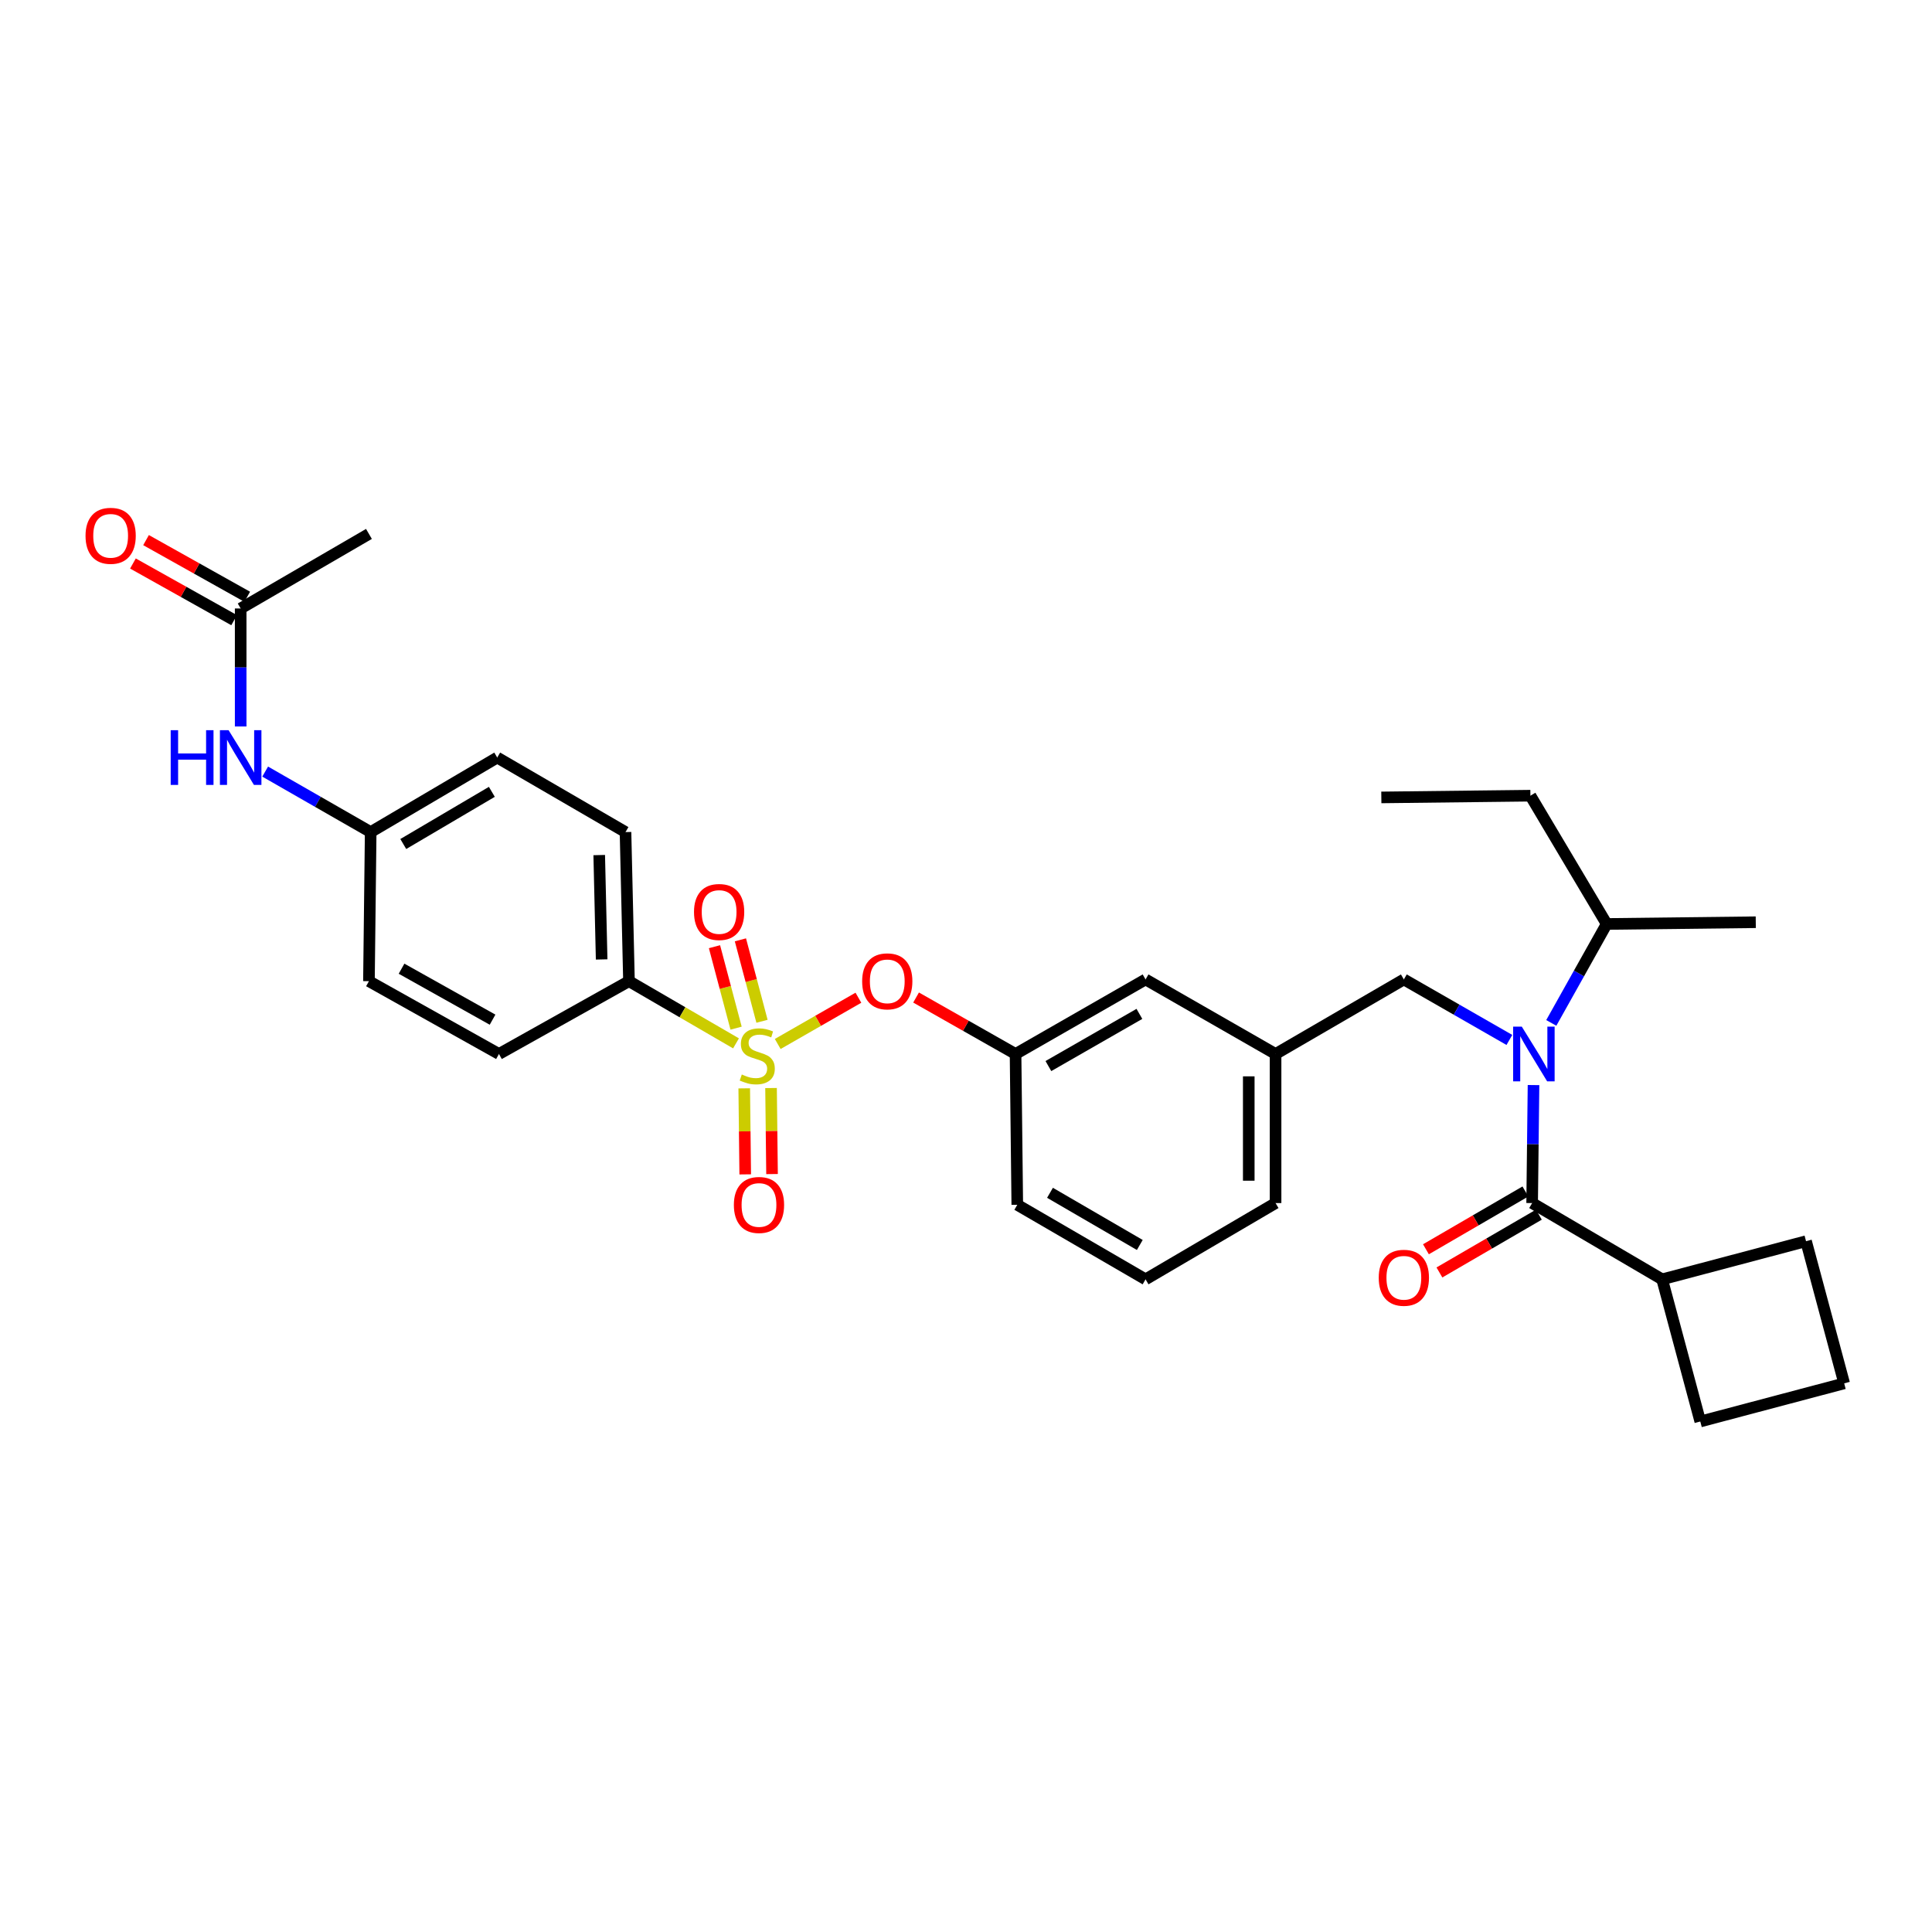 <?xml version='1.0' encoding='iso-8859-1'?>
<svg version='1.1' baseProfile='full'
              xmlns='http://www.w3.org/2000/svg'
                      xmlns:rdkit='http://www.rdkit.org/xml'
                      xmlns:xlink='http://www.w3.org/1999/xlink'
                  xml:space='preserve'
width='1000px' height='1000px' viewBox='0 0 1000 1000'>
<!-- END OF HEADER -->
<rect style='opacity:1.0;fill:#FFFFFF;stroke:none' width='1000' height='1000' x='0' y='0'> </rect>
<path class='bond-0' d='M 789.545,616.704 L 763.806,631.661' style='fill:none;fill-rule:evenodd;stroke:#000000;stroke-width:6px;stroke-linecap:butt;stroke-linejoin:miter;stroke-opacity:1' />
<path class='bond-0' d='M 763.806,631.661 L 738.067,646.619' style='fill:none;fill-rule:evenodd;stroke:#FF0000;stroke-width:6px;stroke-linecap:butt;stroke-linejoin:miter;stroke-opacity:1' />
<path class='bond-0' d='M 796.519,628.704 L 770.78,643.662' style='fill:none;fill-rule:evenodd;stroke:#000000;stroke-width:6px;stroke-linecap:butt;stroke-linejoin:miter;stroke-opacity:1' />
<path class='bond-0' d='M 770.78,643.662 L 745.04,658.62' style='fill:none;fill-rule:evenodd;stroke:#FF0000;stroke-width:6px;stroke-linecap:butt;stroke-linejoin:miter;stroke-opacity:1' />
<path class='bond-1' d='M 793.032,622.704 L 860.326,662.184' style='fill:none;fill-rule:evenodd;stroke:#000000;stroke-width:6px;stroke-linecap:butt;stroke-linejoin:miter;stroke-opacity:1' />
<path class='bond-2' d='M 793.032,622.704 L 793.389,592.167' style='fill:none;fill-rule:evenodd;stroke:#000000;stroke-width:6px;stroke-linecap:butt;stroke-linejoin:miter;stroke-opacity:1' />
<path class='bond-2' d='M 793.389,592.167 L 793.746,561.63' style='fill:none;fill-rule:evenodd;stroke:#0000FF;stroke-width:6px;stroke-linecap:butt;stroke-linejoin:miter;stroke-opacity:1' />
<path class='bond-3' d='M 726.633,506.955 L 660.235,545.541' style='fill:none;fill-rule:evenodd;stroke:#000000;stroke-width:6px;stroke-linecap:butt;stroke-linejoin:miter;stroke-opacity:1' />
<path class='bond-4' d='M 726.633,506.955 L 753.944,522.613' style='fill:none;fill-rule:evenodd;stroke:#000000;stroke-width:6px;stroke-linecap:butt;stroke-linejoin:miter;stroke-opacity:1' />
<path class='bond-4' d='M 753.944,522.613 L 781.255,538.271' style='fill:none;fill-rule:evenodd;stroke:#0000FF;stroke-width:6px;stroke-linecap:butt;stroke-linejoin:miter;stroke-opacity:1' />
<path class='bond-5' d='M 802.944,529.453 L 817.281,503.85' style='fill:none;fill-rule:evenodd;stroke:#0000FF;stroke-width:6px;stroke-linecap:butt;stroke-linejoin:miter;stroke-opacity:1' />
<path class='bond-5' d='M 817.281,503.85 L 831.618,478.247' style='fill:none;fill-rule:evenodd;stroke:#000000;stroke-width:6px;stroke-linecap:butt;stroke-linejoin:miter;stroke-opacity:1' />
<path class='bond-6' d='M 860.326,662.184 L 880.066,735.762' style='fill:none;fill-rule:evenodd;stroke:#000000;stroke-width:6px;stroke-linecap:butt;stroke-linejoin:miter;stroke-opacity:1' />
<path class='bond-7' d='M 860.326,662.184 L 934.805,642.444' style='fill:none;fill-rule:evenodd;stroke:#000000;stroke-width:6px;stroke-linecap:butt;stroke-linejoin:miter;stroke-opacity:1' />
<path class='bond-8' d='M 831.618,478.247 L 792.138,411.849' style='fill:none;fill-rule:evenodd;stroke:#000000;stroke-width:6px;stroke-linecap:butt;stroke-linejoin:miter;stroke-opacity:1' />
<path class='bond-9' d='M 831.618,478.247 L 908.781,477.345' style='fill:none;fill-rule:evenodd;stroke:#000000;stroke-width:6px;stroke-linecap:butt;stroke-linejoin:miter;stroke-opacity:1' />
<path class='bond-10' d='M 792.138,411.849 L 714.975,412.743' style='fill:none;fill-rule:evenodd;stroke:#000000;stroke-width:6px;stroke-linecap:butt;stroke-linejoin:miter;stroke-opacity:1' />
<path class='bond-11' d='M 660.235,622.704 L 660.235,545.541' style='fill:none;fill-rule:evenodd;stroke:#000000;stroke-width:6px;stroke-linecap:butt;stroke-linejoin:miter;stroke-opacity:1' />
<path class='bond-11' d='M 646.355,611.13 L 646.355,557.115' style='fill:none;fill-rule:evenodd;stroke:#000000;stroke-width:6px;stroke-linecap:butt;stroke-linejoin:miter;stroke-opacity:1' />
<path class='bond-12' d='M 660.235,622.704 L 592.941,662.184' style='fill:none;fill-rule:evenodd;stroke:#000000;stroke-width:6px;stroke-linecap:butt;stroke-linejoin:miter;stroke-opacity:1' />
<path class='bond-13' d='M 660.235,545.541 L 592.941,506.955' style='fill:none;fill-rule:evenodd;stroke:#000000;stroke-width:6px;stroke-linecap:butt;stroke-linejoin:miter;stroke-opacity:1' />
<path class='bond-14' d='M 592.941,506.955 L 525.648,545.541' style='fill:none;fill-rule:evenodd;stroke:#000000;stroke-width:6px;stroke-linecap:butt;stroke-linejoin:miter;stroke-opacity:1' />
<path class='bond-14' d='M 589.751,524.784 L 542.646,551.794' style='fill:none;fill-rule:evenodd;stroke:#000000;stroke-width:6px;stroke-linecap:butt;stroke-linejoin:miter;stroke-opacity:1' />
<path class='bond-15' d='M 525.648,545.541 L 526.543,623.606' style='fill:none;fill-rule:evenodd;stroke:#000000;stroke-width:6px;stroke-linecap:butt;stroke-linejoin:miter;stroke-opacity:1' />
<path class='bond-16' d='M 525.648,545.541 L 499.903,530.93' style='fill:none;fill-rule:evenodd;stroke:#000000;stroke-width:6px;stroke-linecap:butt;stroke-linejoin:miter;stroke-opacity:1' />
<path class='bond-16' d='M 499.903,530.93 L 474.158,516.319' style='fill:none;fill-rule:evenodd;stroke:#FF0000;stroke-width:6px;stroke-linecap:butt;stroke-linejoin:miter;stroke-opacity:1' />
<path class='bond-17' d='M 526.543,623.606 L 592.941,662.184' style='fill:none;fill-rule:evenodd;stroke:#000000;stroke-width:6px;stroke-linecap:butt;stroke-linejoin:miter;stroke-opacity:1' />
<path class='bond-17' d='M 543.475,617.392 L 589.954,644.396' style='fill:none;fill-rule:evenodd;stroke:#000000;stroke-width:6px;stroke-linecap:butt;stroke-linejoin:miter;stroke-opacity:1' />
<path class='bond-18' d='M 325.557,507.857 L 323.761,430.686' style='fill:none;fill-rule:evenodd;stroke:#000000;stroke-width:6px;stroke-linecap:butt;stroke-linejoin:miter;stroke-opacity:1' />
<path class='bond-18' d='M 311.412,496.605 L 310.154,442.585' style='fill:none;fill-rule:evenodd;stroke:#000000;stroke-width:6px;stroke-linecap:butt;stroke-linejoin:miter;stroke-opacity:1' />
<path class='bond-19' d='M 325.557,507.857 L 258.264,545.541' style='fill:none;fill-rule:evenodd;stroke:#000000;stroke-width:6px;stroke-linecap:butt;stroke-linejoin:miter;stroke-opacity:1' />
<path class='bond-20' d='M 325.557,507.857 L 353.257,523.951' style='fill:none;fill-rule:evenodd;stroke:#000000;stroke-width:6px;stroke-linecap:butt;stroke-linejoin:miter;stroke-opacity:1' />
<path class='bond-20' d='M 353.257,523.951 L 380.956,540.044' style='fill:none;fill-rule:evenodd;stroke:#CCCC00;stroke-width:6px;stroke-linecap:butt;stroke-linejoin:miter;stroke-opacity:1' />
<path class='bond-21' d='M 124.572,314.945 L 124.572,345.482' style='fill:none;fill-rule:evenodd;stroke:#000000;stroke-width:6px;stroke-linecap:butt;stroke-linejoin:miter;stroke-opacity:1' />
<path class='bond-21' d='M 124.572,345.482 L 124.572,376.02' style='fill:none;fill-rule:evenodd;stroke:#0000FF;stroke-width:6px;stroke-linecap:butt;stroke-linejoin:miter;stroke-opacity:1' />
<path class='bond-22' d='M 127.963,308.89 L 101.776,294.225' style='fill:none;fill-rule:evenodd;stroke:#000000;stroke-width:6px;stroke-linecap:butt;stroke-linejoin:miter;stroke-opacity:1' />
<path class='bond-22' d='M 101.776,294.225 L 75.59,279.56' style='fill:none;fill-rule:evenodd;stroke:#FF0000;stroke-width:6px;stroke-linecap:butt;stroke-linejoin:miter;stroke-opacity:1' />
<path class='bond-22' d='M 121.181,321 L 94.995,306.335' style='fill:none;fill-rule:evenodd;stroke:#000000;stroke-width:6px;stroke-linecap:butt;stroke-linejoin:miter;stroke-opacity:1' />
<path class='bond-22' d='M 94.995,306.335 L 68.808,291.67' style='fill:none;fill-rule:evenodd;stroke:#FF0000;stroke-width:6px;stroke-linecap:butt;stroke-linejoin:miter;stroke-opacity:1' />
<path class='bond-23' d='M 124.572,314.945 L 190.963,276.36' style='fill:none;fill-rule:evenodd;stroke:#000000;stroke-width:6px;stroke-linecap:butt;stroke-linejoin:miter;stroke-opacity:1' />
<path class='bond-24' d='M 137.251,399.377 L 164.558,415.032' style='fill:none;fill-rule:evenodd;stroke:#0000FF;stroke-width:6px;stroke-linecap:butt;stroke-linejoin:miter;stroke-opacity:1' />
<path class='bond-24' d='M 164.558,415.032 L 191.865,430.686' style='fill:none;fill-rule:evenodd;stroke:#000000;stroke-width:6px;stroke-linecap:butt;stroke-linejoin:miter;stroke-opacity:1' />
<path class='bond-25' d='M 444.31,516.422 L 423.427,528.393' style='fill:none;fill-rule:evenodd;stroke:#FF0000;stroke-width:6px;stroke-linecap:butt;stroke-linejoin:miter;stroke-opacity:1' />
<path class='bond-25' d='M 423.427,528.393 L 402.545,540.365' style='fill:none;fill-rule:evenodd;stroke:#CCCC00;stroke-width:6px;stroke-linecap:butt;stroke-linejoin:miter;stroke-opacity:1' />
<path class='bond-26' d='M 385.211,563.325 L 385.47,585.591' style='fill:none;fill-rule:evenodd;stroke:#CCCC00;stroke-width:6px;stroke-linecap:butt;stroke-linejoin:miter;stroke-opacity:1' />
<path class='bond-26' d='M 385.47,585.591 L 385.728,607.857' style='fill:none;fill-rule:evenodd;stroke:#FF0000;stroke-width:6px;stroke-linecap:butt;stroke-linejoin:miter;stroke-opacity:1' />
<path class='bond-26' d='M 399.09,563.164 L 399.348,585.43' style='fill:none;fill-rule:evenodd;stroke:#CCCC00;stroke-width:6px;stroke-linecap:butt;stroke-linejoin:miter;stroke-opacity:1' />
<path class='bond-26' d='M 399.348,585.43 L 399.606,607.697' style='fill:none;fill-rule:evenodd;stroke:#FF0000;stroke-width:6px;stroke-linecap:butt;stroke-linejoin:miter;stroke-opacity:1' />
<path class='bond-27' d='M 394.411,528.611 L 388.824,507.534' style='fill:none;fill-rule:evenodd;stroke:#CCCC00;stroke-width:6px;stroke-linecap:butt;stroke-linejoin:miter;stroke-opacity:1' />
<path class='bond-27' d='M 388.824,507.534 L 383.237,486.456' style='fill:none;fill-rule:evenodd;stroke:#FF0000;stroke-width:6px;stroke-linecap:butt;stroke-linejoin:miter;stroke-opacity:1' />
<path class='bond-27' d='M 380.995,532.167 L 375.408,511.09' style='fill:none;fill-rule:evenodd;stroke:#CCCC00;stroke-width:6px;stroke-linecap:butt;stroke-linejoin:miter;stroke-opacity:1' />
<path class='bond-27' d='M 375.408,511.09 L 369.821,490.012' style='fill:none;fill-rule:evenodd;stroke:#FF0000;stroke-width:6px;stroke-linecap:butt;stroke-linejoin:miter;stroke-opacity:1' />
<path class='bond-28' d='M 323.761,430.686 L 257.362,392.109' style='fill:none;fill-rule:evenodd;stroke:#000000;stroke-width:6px;stroke-linecap:butt;stroke-linejoin:miter;stroke-opacity:1' />
<path class='bond-29' d='M 258.264,545.541 L 190.963,507.857' style='fill:none;fill-rule:evenodd;stroke:#000000;stroke-width:6px;stroke-linecap:butt;stroke-linejoin:miter;stroke-opacity:1' />
<path class='bond-29' d='M 254.95,527.778 L 207.839,501.399' style='fill:none;fill-rule:evenodd;stroke:#000000;stroke-width:6px;stroke-linecap:butt;stroke-linejoin:miter;stroke-opacity:1' />
<path class='bond-30' d='M 191.865,430.686 L 190.963,507.857' style='fill:none;fill-rule:evenodd;stroke:#000000;stroke-width:6px;stroke-linecap:butt;stroke-linejoin:miter;stroke-opacity:1' />
<path class='bond-31' d='M 191.865,430.686 L 257.362,392.109' style='fill:none;fill-rule:evenodd;stroke:#000000;stroke-width:6px;stroke-linecap:butt;stroke-linejoin:miter;stroke-opacity:1' />
<path class='bond-31' d='M 208.734,436.859 L 254.581,409.855' style='fill:none;fill-rule:evenodd;stroke:#000000;stroke-width:6px;stroke-linecap:butt;stroke-linejoin:miter;stroke-opacity:1' />
<path class='bond-32' d='M 954.545,716.022 L 934.805,642.444' style='fill:none;fill-rule:evenodd;stroke:#000000;stroke-width:6px;stroke-linecap:butt;stroke-linejoin:miter;stroke-opacity:1' />
<path class='bond-33' d='M 954.545,716.022 L 880.066,735.762' style='fill:none;fill-rule:evenodd;stroke:#000000;stroke-width:6px;stroke-linecap:butt;stroke-linejoin:miter;stroke-opacity:1' />
<path  class='atom-2' d='M 787.674 531.381
L 796.954 546.381
Q 797.874 547.861, 799.354 550.541
Q 800.834 553.221, 800.914 553.381
L 800.914 531.381
L 804.674 531.381
L 804.674 559.701
L 800.794 559.701
L 790.834 543.301
Q 789.674 541.381, 788.434 539.181
Q 787.234 536.981, 786.874 536.301
L 786.874 559.701
L 783.194 559.701
L 783.194 531.381
L 787.674 531.381
' fill='#0000FF'/>
<path  class='atom-3' d='M 713.633 661.37
Q 713.633 654.57, 716.993 650.77
Q 720.353 646.97, 726.633 646.97
Q 732.913 646.97, 736.273 650.77
Q 739.633 654.57, 739.633 661.37
Q 739.633 668.25, 736.233 672.17
Q 732.833 676.05, 726.633 676.05
Q 720.393 676.05, 716.993 672.17
Q 713.633 668.29, 713.633 661.37
M 726.633 672.85
Q 730.953 672.85, 733.273 669.97
Q 735.633 667.05, 735.633 661.37
Q 735.633 655.81, 733.273 653.01
Q 730.953 650.17, 726.633 650.17
Q 722.313 650.17, 719.953 652.97
Q 717.633 655.77, 717.633 661.37
Q 717.633 667.09, 719.953 669.97
Q 722.313 672.85, 726.633 672.85
' fill='#FF0000'/>
<path  class='atom-15' d='M 88.352 377.949
L 92.192 377.949
L 92.192 389.989
L 106.672 389.989
L 106.672 377.949
L 110.512 377.949
L 110.512 406.269
L 106.672 406.269
L 106.672 393.189
L 92.192 393.189
L 92.192 406.269
L 88.352 406.269
L 88.352 377.949
' fill='#0000FF'/>
<path  class='atom-15' d='M 118.312 377.949
L 127.592 392.949
Q 128.512 394.429, 129.992 397.109
Q 131.472 399.789, 131.552 399.949
L 131.552 377.949
L 135.312 377.949
L 135.312 406.269
L 131.432 406.269
L 121.472 389.869
Q 120.312 387.949, 119.072 385.749
Q 117.872 383.549, 117.512 382.869
L 117.512 406.269
L 113.832 406.269
L 113.832 377.949
L 118.312 377.949
' fill='#0000FF'/>
<path  class='atom-16' d='M 44.271 277.334
Q 44.271 270.534, 47.631 266.734
Q 50.991 262.934, 57.271 262.934
Q 63.551 262.934, 66.911 266.734
Q 70.271 270.534, 70.271 277.334
Q 70.271 284.214, 66.871 288.134
Q 63.471 292.014, 57.271 292.014
Q 51.031 292.014, 47.631 288.134
Q 44.271 284.254, 44.271 277.334
M 57.271 288.814
Q 61.591 288.814, 63.911 285.934
Q 66.271 283.014, 66.271 277.334
Q 66.271 271.774, 63.911 268.974
Q 61.591 266.134, 57.271 266.134
Q 52.951 266.134, 50.591 268.934
Q 48.271 271.734, 48.271 277.334
Q 48.271 283.054, 50.591 285.934
Q 52.951 288.814, 57.271 288.814
' fill='#FF0000'/>
<path  class='atom-17' d='M 446.249 507.937
Q 446.249 501.137, 449.609 497.337
Q 452.969 493.537, 459.249 493.537
Q 465.529 493.537, 468.889 497.337
Q 472.249 501.137, 472.249 507.937
Q 472.249 514.817, 468.849 518.737
Q 465.449 522.617, 459.249 522.617
Q 453.009 522.617, 449.609 518.737
Q 446.249 514.857, 446.249 507.937
M 459.249 519.417
Q 463.569 519.417, 465.889 516.537
Q 468.249 513.617, 468.249 507.937
Q 468.249 502.377, 465.889 499.577
Q 463.569 496.737, 459.249 496.737
Q 454.929 496.737, 452.569 499.537
Q 450.249 502.337, 450.249 507.937
Q 450.249 513.657, 452.569 516.537
Q 454.929 519.417, 459.249 519.417
' fill='#FF0000'/>
<path  class='atom-18' d='M 383.956 556.155
Q 384.276 556.275, 385.596 556.835
Q 386.916 557.395, 388.356 557.755
Q 389.836 558.075, 391.276 558.075
Q 393.956 558.075, 395.516 556.795
Q 397.076 555.475, 397.076 553.195
Q 397.076 551.635, 396.276 550.675
Q 395.516 549.715, 394.316 549.195
Q 393.116 548.675, 391.116 548.075
Q 388.596 547.315, 387.076 546.595
Q 385.596 545.875, 384.516 544.355
Q 383.476 542.835, 383.476 540.275
Q 383.476 536.715, 385.876 534.515
Q 388.316 532.315, 393.116 532.315
Q 396.396 532.315, 400.116 533.875
L 399.196 536.955
Q 395.796 535.555, 393.236 535.555
Q 390.476 535.555, 388.956 536.715
Q 387.436 537.835, 387.476 539.795
Q 387.476 541.315, 388.236 542.235
Q 389.036 543.155, 390.156 543.675
Q 391.316 544.195, 393.236 544.795
Q 395.796 545.595, 397.316 546.395
Q 398.836 547.195, 399.916 548.835
Q 401.036 550.435, 401.036 553.195
Q 401.036 557.115, 398.396 559.235
Q 395.796 561.315, 391.436 561.315
Q 388.916 561.315, 386.996 560.755
Q 385.116 560.235, 382.876 559.315
L 383.956 556.155
' fill='#CCCC00'/>
<path  class='atom-19' d='M 379.85 623.686
Q 379.85 616.886, 383.21 613.086
Q 386.57 609.286, 392.85 609.286
Q 399.13 609.286, 402.49 613.086
Q 405.85 616.886, 405.85 623.686
Q 405.85 630.566, 402.45 634.486
Q 399.05 638.366, 392.85 638.366
Q 386.61 638.366, 383.21 634.486
Q 379.85 630.606, 379.85 623.686
M 392.85 635.166
Q 397.17 635.166, 399.49 632.286
Q 401.85 629.366, 401.85 623.686
Q 401.85 618.126, 399.49 615.326
Q 397.17 612.486, 392.85 612.486
Q 388.53 612.486, 386.17 615.286
Q 383.85 618.086, 383.85 623.686
Q 383.85 629.406, 386.17 632.286
Q 388.53 635.166, 392.85 635.166
' fill='#FF0000'/>
<path  class='atom-20' d='M 359.216 472.043
Q 359.216 465.243, 362.576 461.443
Q 365.936 457.643, 372.216 457.643
Q 378.496 457.643, 381.856 461.443
Q 385.216 465.243, 385.216 472.043
Q 385.216 478.923, 381.816 482.843
Q 378.416 486.723, 372.216 486.723
Q 365.976 486.723, 362.576 482.843
Q 359.216 478.963, 359.216 472.043
M 372.216 483.523
Q 376.536 483.523, 378.856 480.643
Q 381.216 477.723, 381.216 472.043
Q 381.216 466.483, 378.856 463.683
Q 376.536 460.843, 372.216 460.843
Q 367.896 460.843, 365.536 463.643
Q 363.216 466.443, 363.216 472.043
Q 363.216 477.763, 365.536 480.643
Q 367.896 483.523, 372.216 483.523
' fill='#FF0000'/>
</svg>
